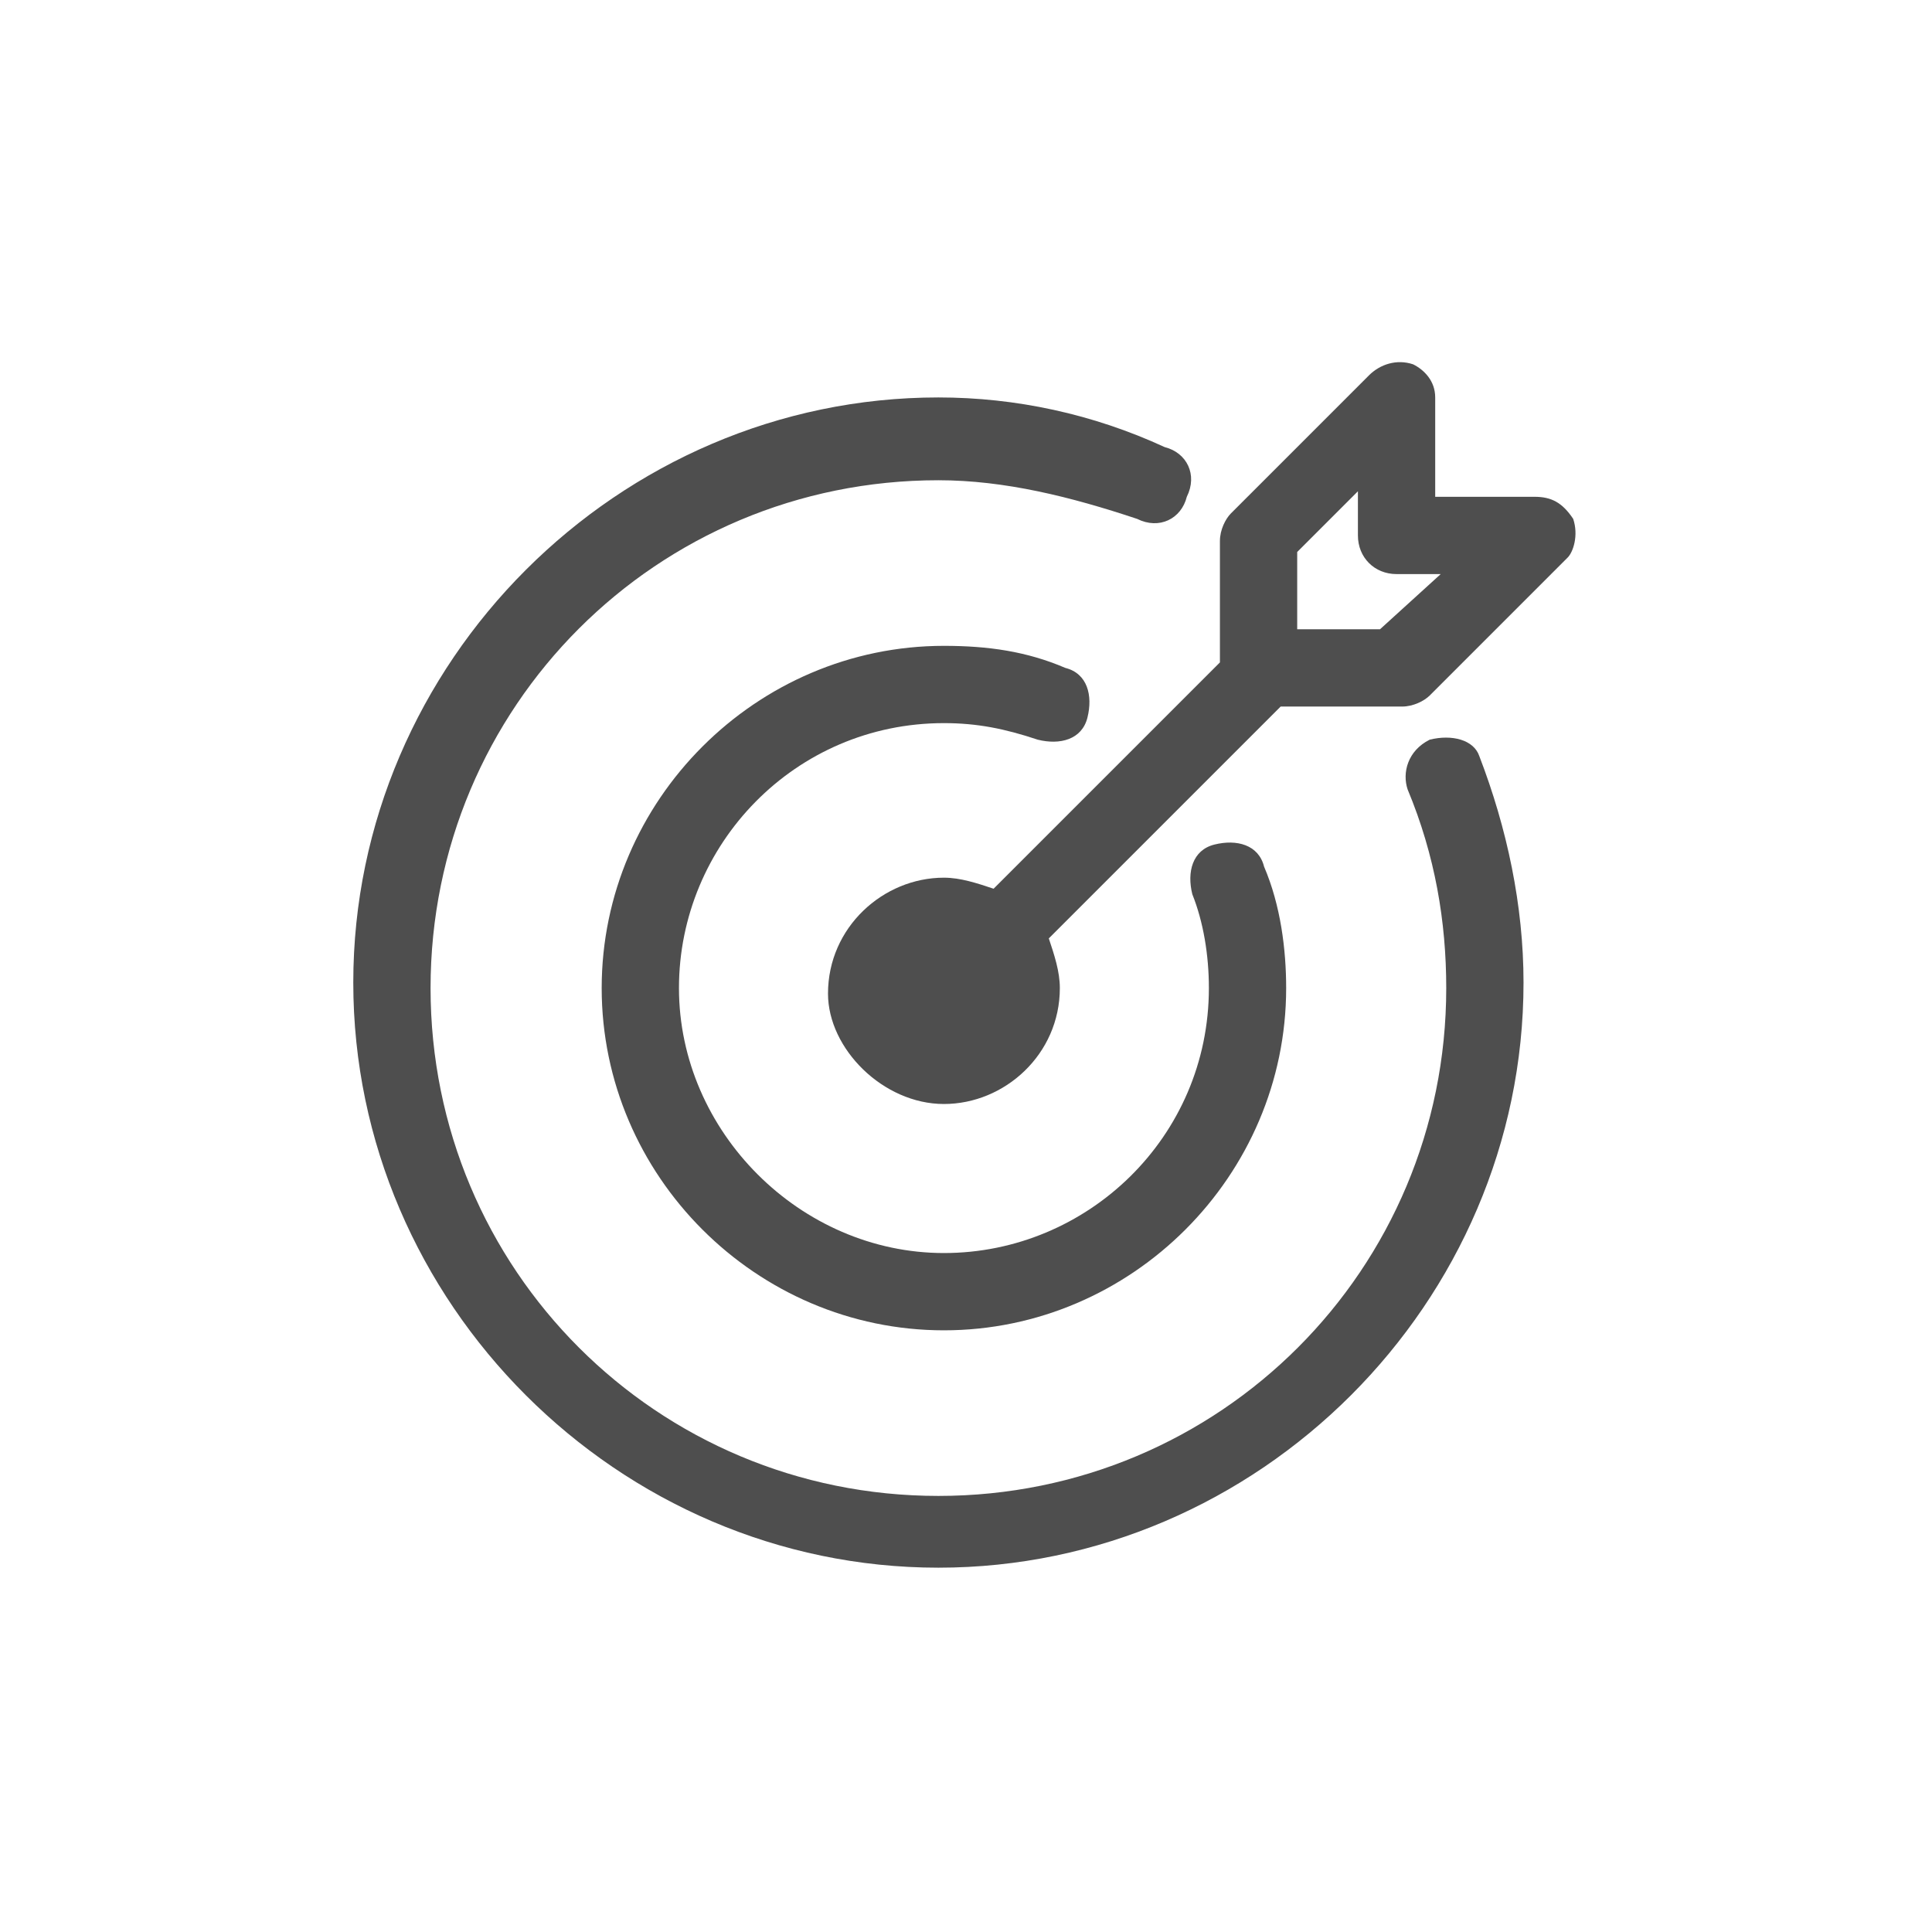 <?xml version="1.0" encoding="utf-8"?>
<!-- Generator: Adobe Illustrator 25.2.1, SVG Export Plug-In . SVG Version: 6.00 Build 0)  -->
<svg version="1.1" id="Vector_Smart_Object_Image" xmlns="http://www.w3.org/2000/svg" xmlns:xlink="http://www.w3.org/1999/xlink"
	 x="0px" y="0px" viewBox="0 0 35 35" style="enable-background:new 0 0 35 35;" xml:space="preserve">
<style type="text/css">
	.st0{fill:#4E4E4E;}
</style>
<g>
	<path class="st0" d="M28.5,9.4C28.3,9.1,28.1,9,27.8,9H26V7.2c0-0.3-0.2-0.5-0.4-0.6c-0.3-0.1-0.6,0-0.8,0.2l-2.5,2.5
		c-0.1,0.1-0.2,0.3-0.2,0.5v2.2L18,16.1c-0.3-0.1-0.6-0.2-0.9-0.2c-1.1,0-2.1,0.9-2.1,2.1C15,19,16,20,17.1,20
		c1.1,0,2.1-0.9,2.1-2.1c0-0.3-0.1-0.6-0.2-0.9l4.2-4.2h2.2c0.2,0,0.4-0.1,0.5-0.2l2.5-2.5C28.5,10,28.6,9.7,28.5,9.4z M25,11.4
		h-1.5V10l1.1-1.1v0.8c0,0.4,0.3,0.7,0.7,0.7h0.8L25,11.4z"/>
	<path class="st0" d="M17.1,13.1c0.6,0,1.1,0.1,1.7,0.3c0.4,0.1,0.8,0,0.9-0.4c0.1-0.4,0-0.8-0.4-0.9c-0.7-0.3-1.4-0.4-2.2-0.4
		c-3.4,0-6.2,2.8-6.2,6.2c0,3.4,2.8,6.2,6.2,6.2c3.4,0,6.2-2.8,6.2-6.2c0-0.7-0.1-1.5-0.4-2.2c-0.1-0.4-0.5-0.5-0.9-0.4
		c-0.4,0.1-0.5,0.5-0.4,0.9c0.2,0.5,0.3,1.1,0.3,1.7c0,2.7-2.2,4.8-4.8,4.8s-4.8-2.2-4.8-4.8S14.4,13.1,17.1,13.1z"/>
	<path class="st0" d="M25.9,13.4c-0.4,0.2-0.5,0.6-0.4,0.9c0.5,1.2,0.7,2.4,0.7,3.6c0,5.1-4.1,9.2-9.2,9.2c-5.1,0-9.2-4.1-9.2-9.2
		c0-5.1,4.1-9.2,9.2-9.2c1.2,0,2.4,0.3,3.6,0.7c0.4,0.2,0.8,0,0.9-0.4c0.2-0.4,0-0.8-0.4-0.9c-1.3-0.6-2.7-0.9-4.1-0.9
		c-5.8,0-10.6,4.8-10.6,10.6c0,5.8,4.8,10.6,10.6,10.6s10.6-4.8,10.6-10.6c0-1.4-0.3-2.8-0.8-4.1C26.7,13.4,26.3,13.3,25.9,13.4z"/>
</g>
</svg>
